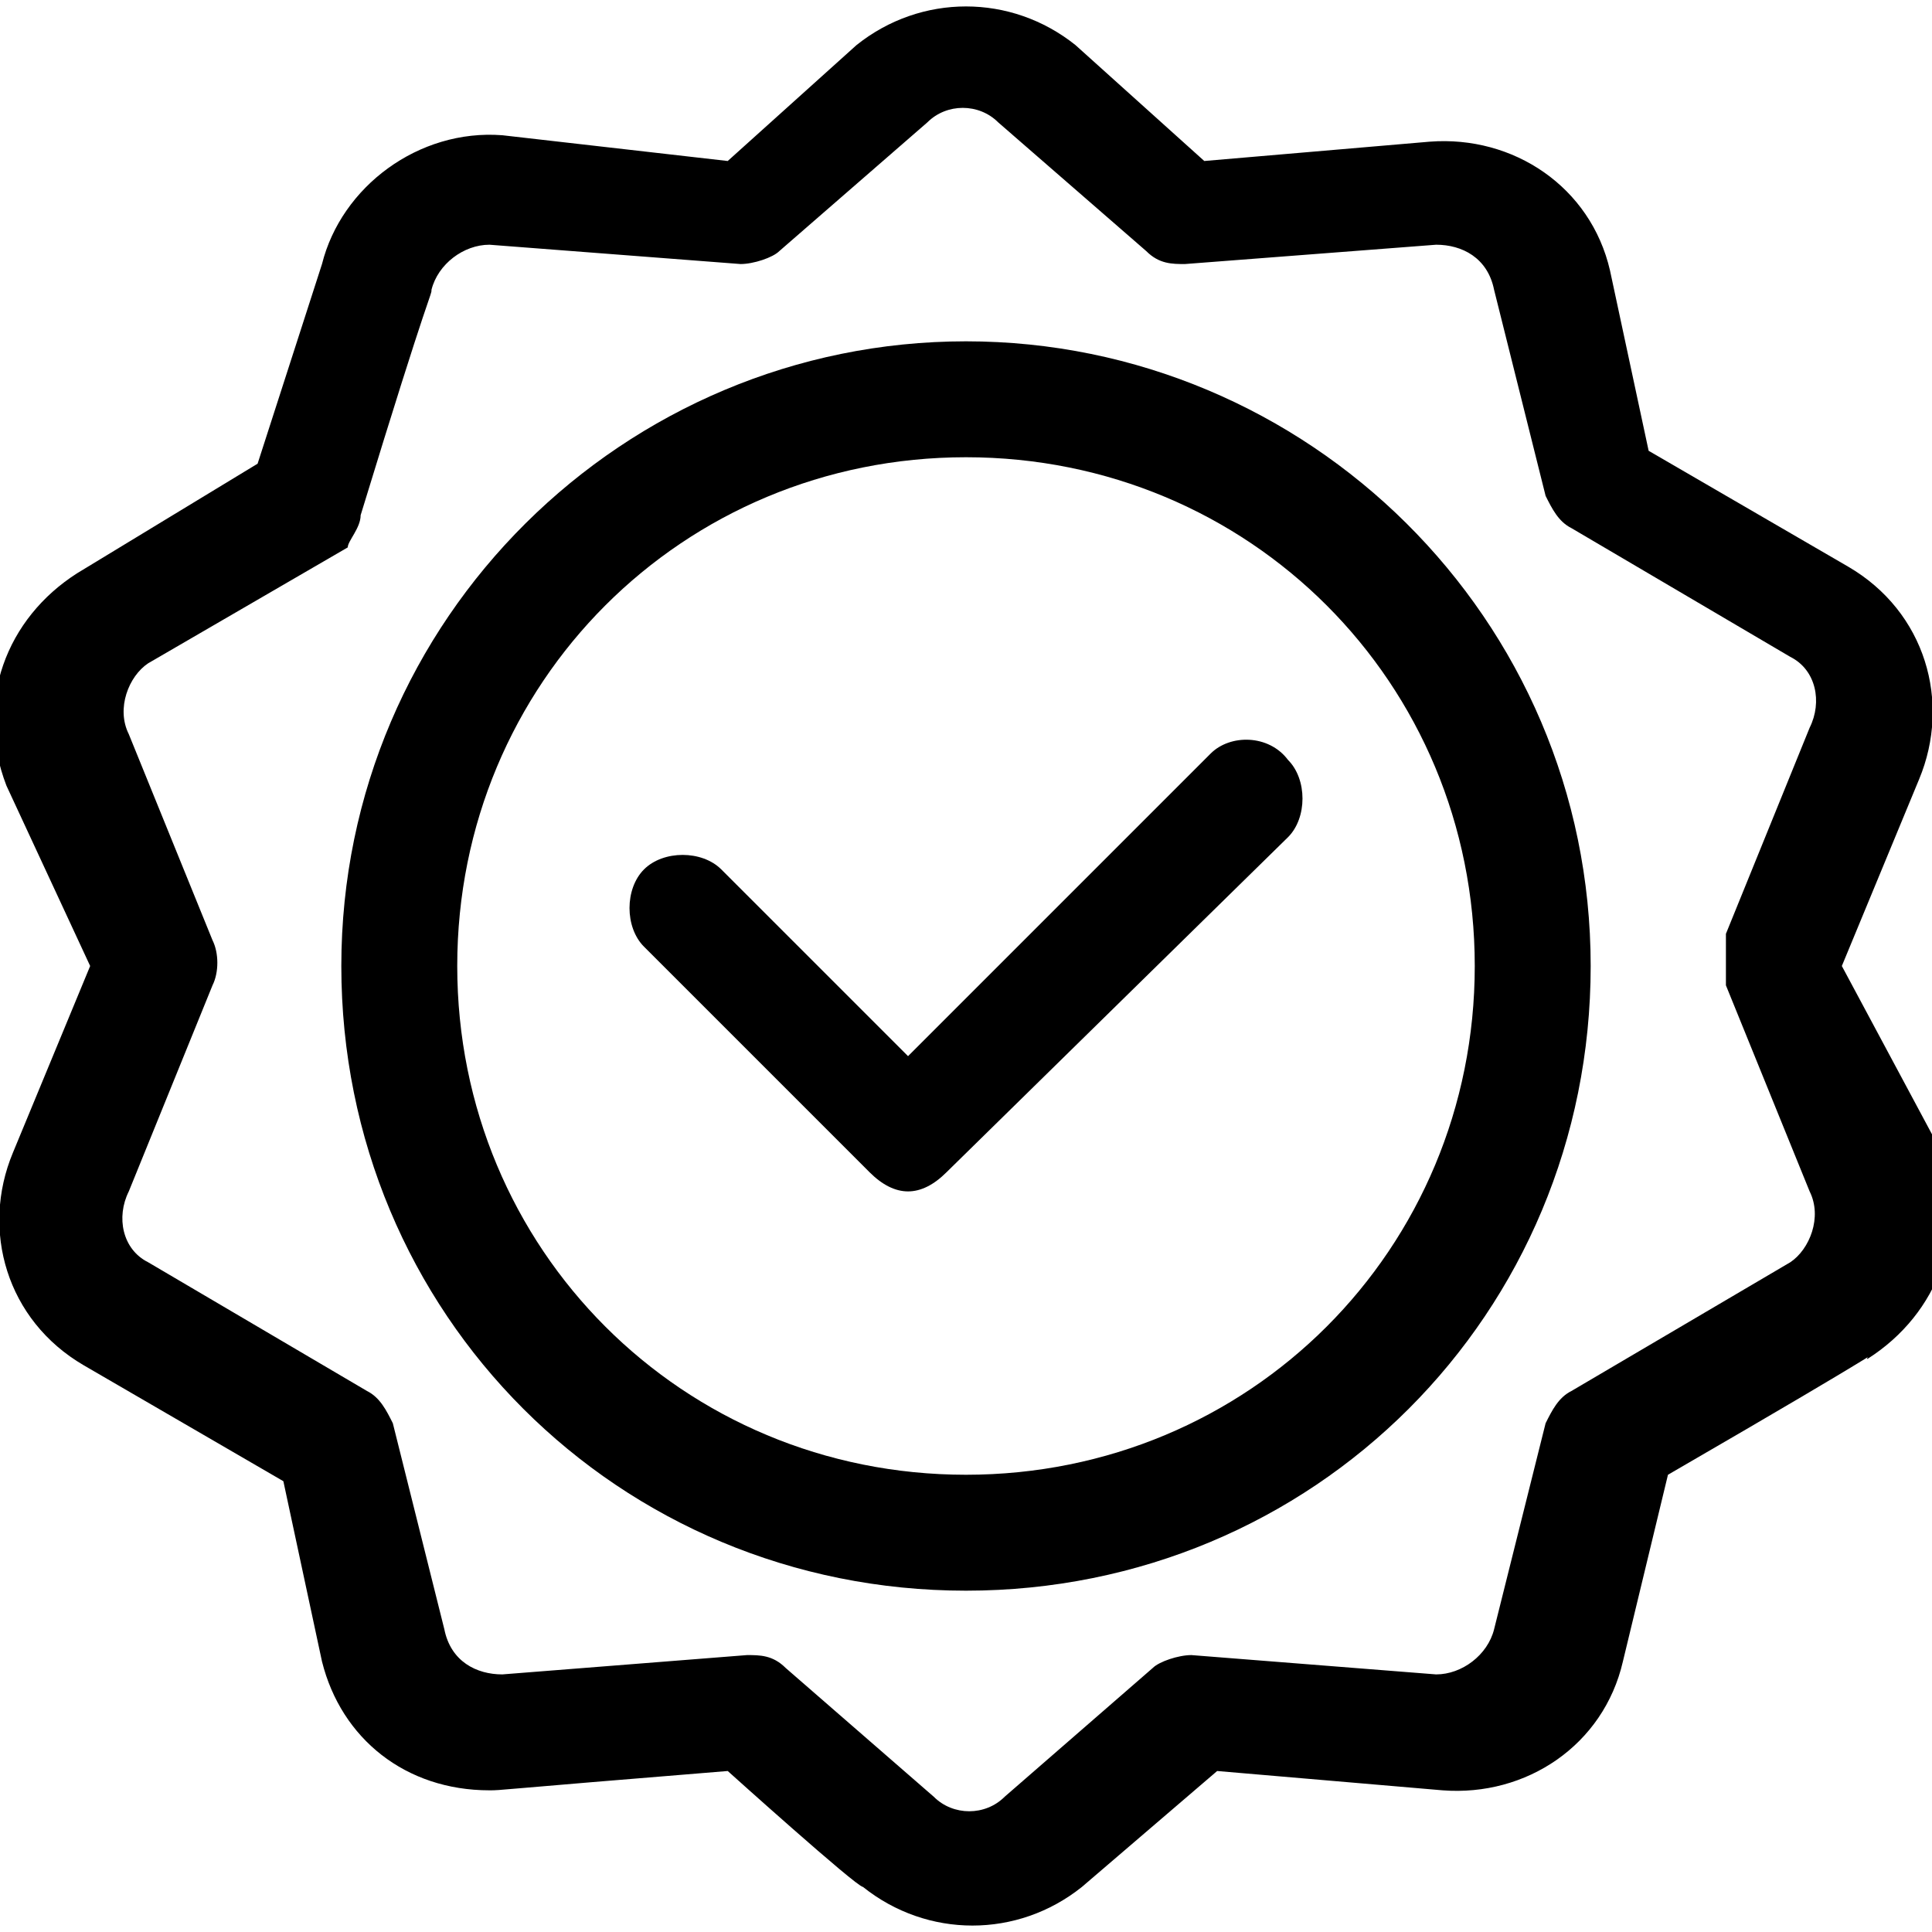 <?xml version="1.0" encoding="utf-8"?>
<!-- Generator: Adobe Illustrator 27.0.0, SVG Export Plug-In . SVG Version: 6.00 Build 0)  -->
<svg version="1.1" id="Capa_1" xmlns="http://www.w3.org/2000/svg" xmlns:xlink="http://www.w3.org/1999/xlink" x="0px" y="0px"
	 viewBox="0 0 30 30" style="enable-background:new 0 0 30 30;" xml:space="preserve">
<g>
	<path d="M15,5.3c-5.3,0-9.7,4.3-9.7,9.7s4.3,9.7,9.7,9.7s9.7-4.3,9.7-9.7S20.3,5.3,15,5.3z M15,22.9c-4.4,0-7.9-3.5-7.9-7.9
		s3.5-7.9,7.9-7.9s7.9,3.5,7.9,7.9S19.4,22.9,15,22.9z"/>
	<path d="M18.8,11.7l-4.7,4.7l-2.9-2.9c-0.3-0.3-0.9-0.3-1.2,0s-0.3,0.9,0,1.2l3.5,3.5c0.2,0.2,0.4,0.3,0.6,0.3s0.4-0.1,0.6-0.3
		L20,13c0.3-0.3,0.3-0.9,0-1.2C19.7,11.4,19.1,11.4,18.8,11.7L18.8,11.7z"/>
	<path d="M28.7,8.8c0,0-3.1-1.8-3.1-1.8L25,4.2c-0.3-1.3-1.5-2.1-2.8-2l-3.5,0.3c0,0-2-1.8-2-1.8c-1-0.8-2.4-0.8-3.4,0
		c0,0-2,1.8-2,1.8L7.8,2.1C6.5,2,5.3,2.9,5,4.1l-1,3.1c0,0-2.8,1.7-2.8,1.7c-1.1,0.7-1.6,2-1.1,3.3L1.4,15l-1.2,2.9
		c-0.5,1.2-0.1,2.6,1.1,3.3c0,0,3.1,1.8,3.1,1.8L5,25.8c0.3,1.2,1.3,2,2.6,2c0.2,0,0,0,3.7-0.3c0,0,2,1.8,2.1,1.8
		c0.5,0.4,1.1,0.6,1.7,0.6c0.6,0,1.2-0.2,1.7-0.6c0,0,2.1-1.8,2.1-1.8l3.5,0.3c1.3,0.1,2.5-0.7,2.8-2l0.7-2.9c3.8-2.2,3-1.8,3.1-1.8
		c1.1-0.7,1.6-2,1.1-3.3L28.6,15l1.2-2.9C30.3,10.9,29.9,9.5,28.7,8.8L28.7,8.8z M26.8,15.3l1.3,3.2c0.2,0.4,0,0.9-0.3,1.1l-3.4,2
		c-0.2,0.1-0.3,0.3-0.4,0.5l-0.8,3.2c-0.1,0.4-0.5,0.7-0.9,0.7l-3.8-0.3c-0.2,0-0.5,0.1-0.6,0.2l-2.3,2c-0.3,0.3-0.8,0.3-1.1,0
		l-2.3-2c-0.2-0.2-0.4-0.2-0.6-0.2l-3.8,0.3c-0.4,0-0.8-0.2-0.9-0.7l-0.8-3.2c-0.1-0.2-0.2-0.4-0.4-0.5l-3.4-2
		c-0.4-0.2-0.5-0.7-0.3-1.1l1.3-3.2c0.1-0.2,0.1-0.5,0-0.7l-1.3-3.2c-0.2-0.4,0-0.9,0.3-1.1l3.1-1.8C5.4,8.4,5.6,8.2,5.6,8
		c1.1-3.6,1.1-3.4,1.1-3.5c0.1-0.4,0.5-0.7,0.9-0.7l3.9,0.3c0.2,0,0.5-0.1,0.6-0.2l2.3-2c0.3-0.3,0.8-0.3,1.1,0l2.3,2
		c0.2,0.2,0.4,0.2,0.6,0.2l3.9-0.3c0.4,0,0.8,0.2,0.9,0.7l0.8,3.2c0.1,0.2,0.2,0.4,0.4,0.5l3.4,2c0.4,0.2,0.5,0.7,0.3,1.1l-1.3,3.2
		C26.8,14.9,26.8,15.1,26.8,15.3L26.8,15.3z"/>
</g>
</svg>
